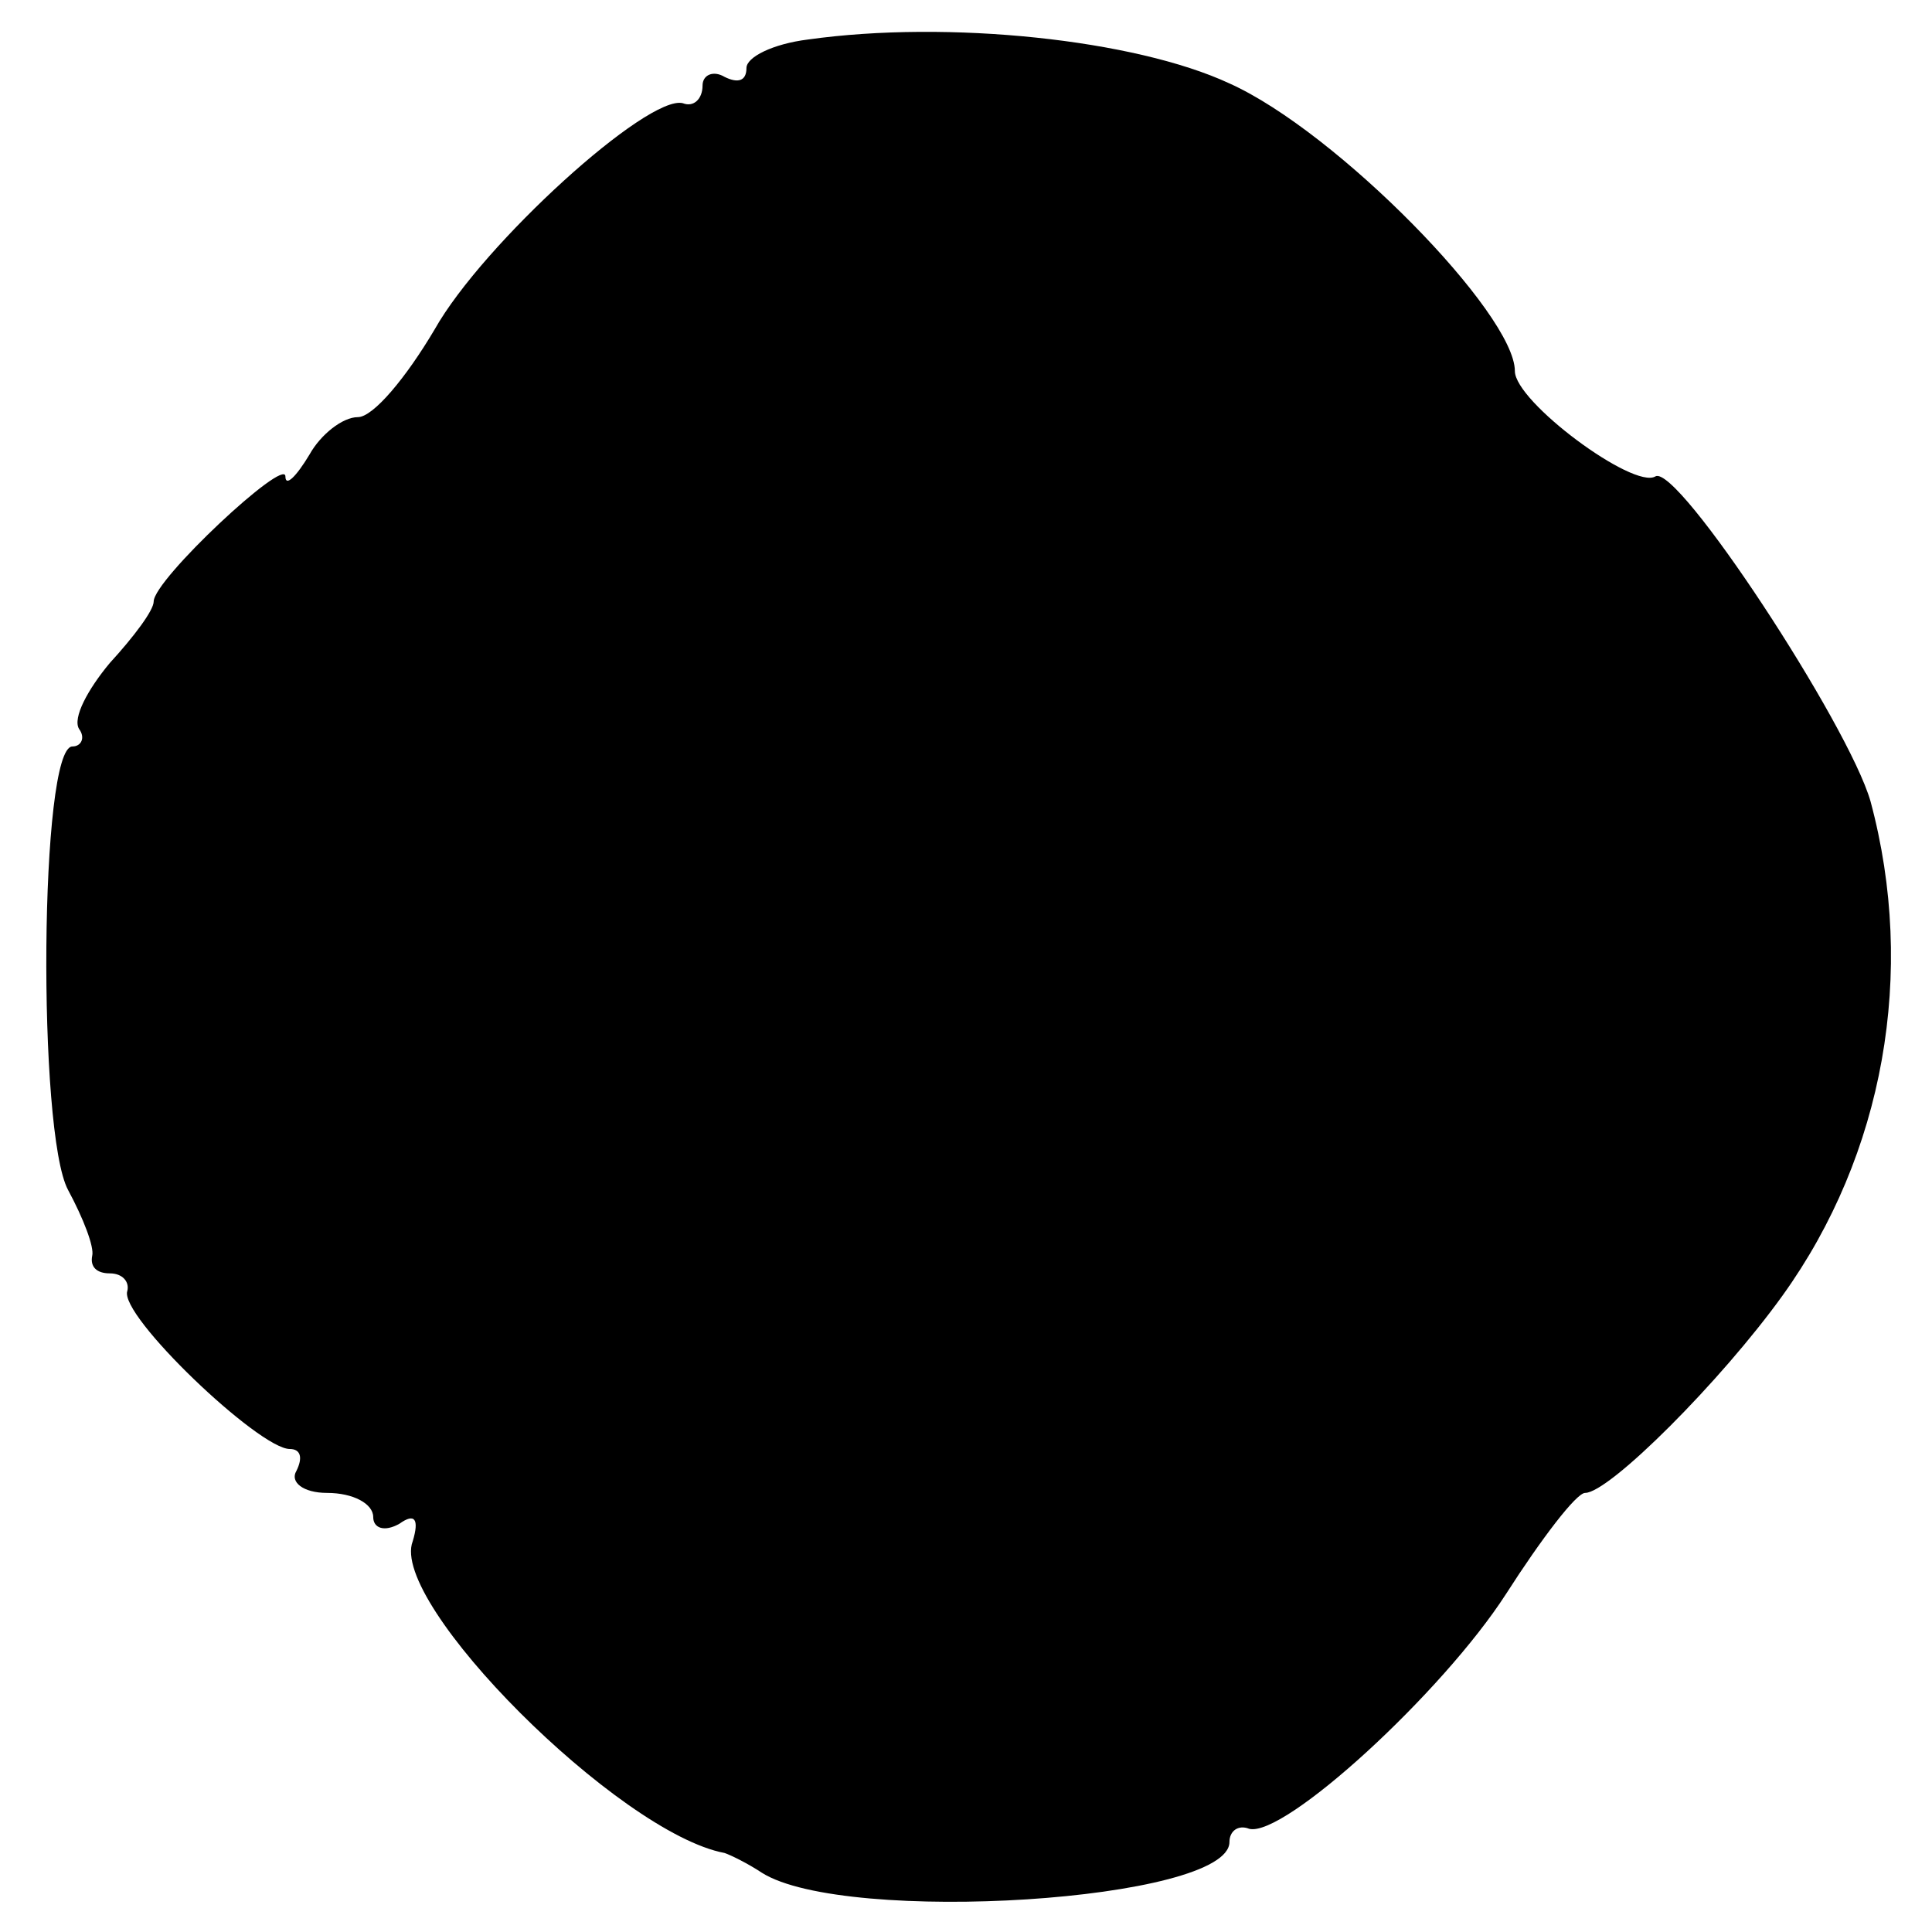 <?xml version="1.0" standalone="no"?>
<!DOCTYPE svg PUBLIC "-//W3C//DTD SVG 20010904//EN"
 "http://www.w3.org/TR/2001/REC-SVG-20010904/DTD/svg10.dtd">
<svg version="1.0" xmlns="http://www.w3.org/2000/svg"
 width="88pt" height="88pt" viewBox="0 0 88 88"
 preserveAspectRatio="xMidYMid meet">
<g transform="translate(0,88) scale(0.1,-0.1)"
fill="#000000" stroke="none">
<path d="M368 862 c-16 -2 -28 -8 -28 -13 0 -6 -4 -7 -10 -4 -5 3 -10 1 -10
-4 0 -6 -4 -10 -9 -8 -16 4 -91 -64 -113 -103 -13 -22 -28 -40 -35 -40 -7 0
-17 -8 -22 -17 -6 -10 -11 -15 -11 -10 0 9 -60 -47 -60 -57 0 -4 -9 -16 -20
-28 -10 -12 -17 -25 -14 -30 3 -4 1 -8 -3 -8 -15 0 -16 -176 -2 -202 7 -13 12
-26 11 -30 -1 -5 2 -8 8 -8 6 0 9 -4 8 -8 -4 -11 60 -72 74 -72 5 0 6 -4 3
-10 -3 -5 3 -10 14 -10 12 0 21 -5 21 -11 0 -5 5 -7 12 -3 7 5 9 2 6 -8 -11
-28 94 -133 142 -142 3 -1 11 -5 17 -9 38 -24 213 -13 213 14 0 5 4 8 9 6 16
-4 88 62 117 107 16 25 32 46 36 46 11 0 62 51 90 90 46 64 61 147 40 225 -10
35 -88 154 -98 148 -10 -6 -64 34 -64 48 0 26 -81 109 -130 131 -43 20 -128
29 -192 20z"/>
</g>
</svg>

